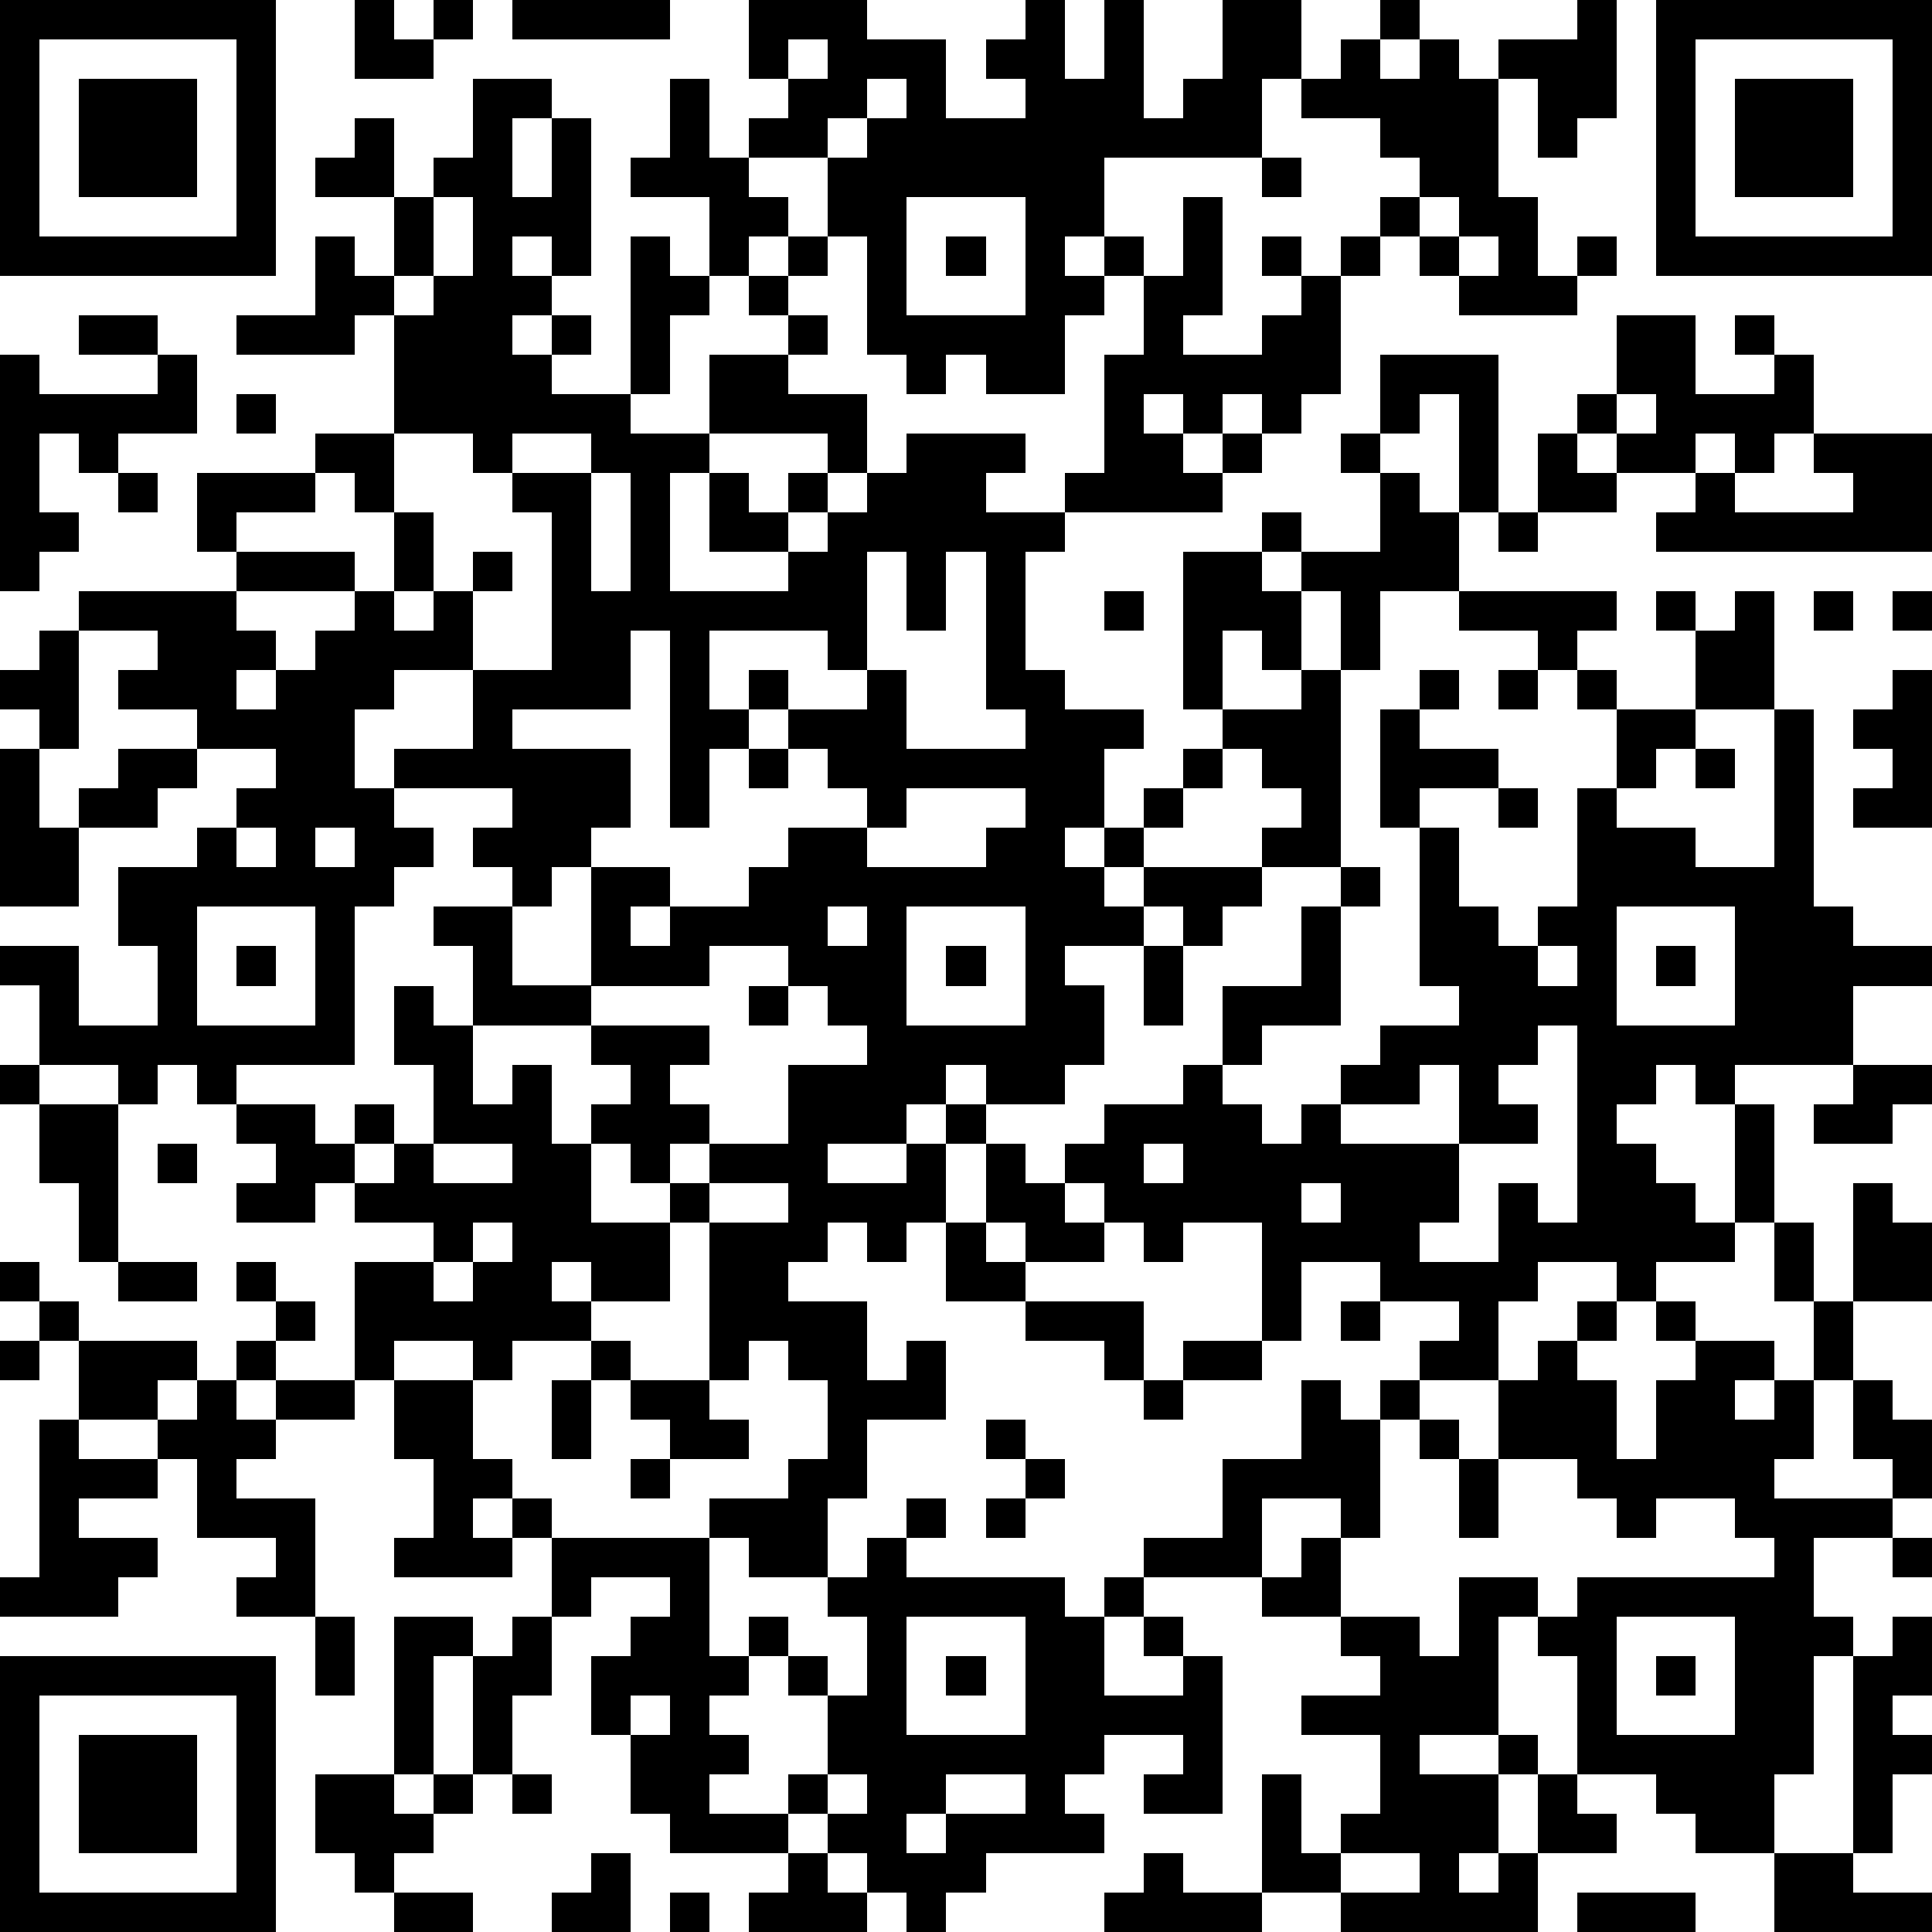 <?xml version="1.0" standalone="yes"?><svg version="1.1" xmlns="http://www.w3.org/2000/svg" xmlns:xlink="http://www.w3.org/1999/xlink" xmlns:ev="http://www.w3.org/2001/xml-events" width="539" height="539" shape-rendering="crispEdges"><path d="M0 0h7v7h-7zM9 0h1v1h1v-1h1v1h-1v1h-2zM13 0h4v1h-4zM19 0h3v1h2v2h2v-1h-1v-1h1v-1h1v2h1v-2h1v3h1v-1h1v-2h2v2h-1v2h-4v2h-1v1h1v-1h1v1h-1v1h-1v2h-2v-1h-1v1h-1v-1h-1v-3h-1v-2h-2v-1h1v-1h-1zM35 0h1v1h-1zM40 0h1v3h-1v1h-1v-2h-1v-1h2zM42 0h7v7h-7zM1 1v5h5v-5zM20 1v1h1v-1zM34 1h1v1h1v-1h1v1h1v3h1v2h1v-1h1v1h-1v1h-3v-1h-1v-1h-1v-1h1v-1h-1v-1h-2v-1h1zM43 1v5h5v-5zM2 2h3v3h-3zM12 2h2v1h-1v2h1v-2h1v4h-1v-1h-1v1h1v1h-1v1h1v-1h1v1h-1v1h2v-4h1v1h1v-2h-2v-1h1v-2h1v2h1v1h1v1h-1v1h-1v1h-1v2h-1v1h2v-2h2v-1h-1v-1h1v-1h1v1h-1v1h1v1h-1v1h2v2h-1v-1h-3v1h-1v3h3v-1h-2v-2h1v1h1v-1h1v1h-1v1h1v-1h1v-1h1v-1h3v1h-1v1h2v-1h1v-3h1v-2h1v-2h1v3h-1v1h2v-1h1v-1h-1v-1h1v1h1v-1h1v1h-1v3h-1v1h-1v-1h-1v1h-1v-1h-1v1h1v1h1v-1h1v1h-1v1h-4v1h-1v3h1v1h2v1h-1v2h-1v1h1v-1h1v-1h1v-1h1v-1h-1v-4h2v-1h1v1h-1v1h1v-1h2v-2h-1v-1h1v-2h3v4h-1v-3h-1v1h-1v1h1v1h1v2h-2v2h-1v-2h-1v2h-1v-1h-1v2h2v-1h1v5h-2v-1h1v-1h-1v-1h-1v1h-1v1h-1v1h-1v1h1v-1h3v1h-1v1h-1v-1h-1v1h-2v1h1v2h-1v1h-2v-1h-1v1h-1v1h-2v1h2v-1h1v-1h1v1h-1v2h-1v1h-1v-1h-1v1h-1v1h2v2h1v-1h1v2h-2v2h-1v2h-2v-1h-1v-1h2v-1h1v-2h-1v-1h-1v1h-1v-4h-1v-1h-1v-1h-1v-1h1v-1h-1v-1h-3v-2h-1v-1h2v-1h-1v-1h1v-1h-3v-1h2v-2h-2v1h-1v2h1v1h1v1h-1v1h-1v4h-3v1h-1v-1h-1v1h-1v-1h-2v-2h-1v-1h2v2h2v-2h-1v-2h2v-1h1v-1h1v-1h-2v-1h-2v-1h1v-1h-2v-1h4v-1h-1v-2h3v-1h2v-3h-1v1h-3v-1h2v-2h1v1h1v-2h-2v-1h1v-1h1v2h1v-1h1zM22 2v1h-1v1h1v-1h1v-1zM44 2h3v3h-3zM32 4h1v1h-1zM11 5v2h-1v1h1v-1h1v-2zM23 5v3h3v-3zM36 5v1h1v-1zM24 6h1v1h-1zM37 6v1h1v-1zM2 8h2v1h-2zM41 8h2v2h2v-1h-1v-1h1v1h1v2h-1v1h-1v-1h-1v1h-2v-1h-1v-1h1zM0 9h1v1h3v-1h1v2h-2v1h-1v-1h-1v2h1v1h-1v1h-1zM6 10h1v1h-1zM41 10v1h1v-1zM10 11v2h-1v-1h-1v1h-2v1h3v1h-3v1h1v1h-1v1h1v-1h1v-1h1v-1h1v-2h1v2h-1v1h1v-1h1v-1h1v1h-1v2h2v-4h-1v-1h-1v-1zM13 11v1h2v-1zM39 11h1v1h1v1h-2zM46 11h3v3h-7v-1h1v-1h1v1h3v-1h-1zM3 12h1v1h-1zM15 12v3h1v-3zM38 13h1v1h-1zM22 14v3h-1v-1h-3v2h1v-1h1v1h-1v1h-1v2h-1v-5h-1v2h-3v1h3v2h-1v1h-1v1h-1v2h2v-3h2v1h-1v1h1v-1h2v-1h1v-1h2v-1h-1v-1h-1v-1h2v-1h1v2h3v-1h-1v-4h-1v2h-1v-2zM28 15h1v1h-1zM37 15h4v1h-1v1h-1v-1h-2zM42 15h1v1h-1zM44 15h1v3h-2v-2h1zM46 15h1v1h-1zM48 15h1v1h-1zM1 16h1v3h-1v-1h-1v-1h1zM36 17h1v1h-1zM38 17h1v1h-1zM40 17h1v1h-1zM48 17h1v4h-2v-1h1v-1h-1v-1h1zM35 18h1v1h2v1h-2v1h-1zM41 18h2v1h-1v1h-1zM45 18h1v5h1v1h2v1h-2v2h-3v1h-1v-1h-1v1h-1v1h1v1h1v1h1v-3h1v3h-1v1h-2v1h-1v-1h-2v1h-1v2h-2v-1h1v-1h-2v-1h-2v2h-1v-3h-2v1h-1v-1h-1v-1h-1v-1h1v-1h2v-1h1v-2h2v-2h1v-1h1v1h-1v3h-2v1h-1v1h1v1h1v-1h1v-1h1v-1h2v-1h-1v-4h1v2h1v1h1v-1h1v-3h1v1h2v1h2zM0 19h1v2h1v-1h1v-1h2v1h-1v1h-2v2h-2zM19 19h1v1h-1zM43 19h1v1h-1zM23 20v1h-1v1h3v-1h1v-1zM38 20h1v1h-1zM6 21v1h1v-1zM8 21v1h1v-1zM5 23v3h3v-3zM21 23v1h1v-1zM23 23v3h3v-3zM41 23v3h3v-3zM6 24h1v1h-1zM18 24v1h-3v1h3v1h-1v1h1v1h-1v1h1v-1h2v-2h2v-1h-1v-1h-1v-1zM24 24h1v1h-1zM29 24h1v2h-1zM39 24v1h1v-1zM42 24h1v1h-1zM10 25h1v1h1v2h1v-1h1v2h1v2h2v2h-2v-1h-1v1h1v1h-2v1h-1v-1h-2v1h-1v-3h2v-1h-2v-1h-1v1h-2v-1h1v-1h-1v-1h2v1h1v-1h1v1h-1v1h1v-1h1v-2h-1zM19 25h1v1h-1zM39 26v1h-1v1h1v1h-2v-2h-1v1h-2v1h3v2h-1v1h2v-2h1v1h1v-5zM0 27h1v1h-1zM47 27h2v1h-1v1h-2v-1h1zM1 28h2v4h-1v-2h-1zM4 29h1v1h-1zM11 29v1h2v-1zM25 29h1v1h1v1h1v1h-2v-1h-1zM29 29v1h1v-1zM18 30v1h2v-1zM33 30v1h1v-1zM47 30h1v1h1v2h-2zM12 31v1h-1v1h1v-1h1v-1zM24 31h1v1h1v1h-2zM45 31h1v2h-1zM0 32h1v1h-1zM3 32h2v1h-2zM6 32h1v1h-1zM1 33h1v1h-1zM7 33h1v1h-1zM26 33h3v2h-1v-1h-2zM34 33h1v1h-1zM40 33h1v1h-1zM42 33h1v1h-1zM46 33h1v2h-1zM0 34h1v1h-1zM2 34h3v1h-1v1h-2zM6 34h1v1h-1zM15 34h1v1h-1zM30 34h2v1h-2zM39 34h1v1h1v2h1v-2h1v-1h2v1h-1v1h1v-1h1v2h-1v1h3v-1h-1v-2h1v1h1v2h-1v1h-2v2h1v1h-1v3h-1v2h-2v-1h-1v-1h-2v-3h-1v-1h-1v3h-2v1h2v-1h1v1h-1v2h-1v1h1v-1h1v-2h1v1h1v1h-2v2h-5v-1h-2v-3h1v2h1v-1h1v-2h-2v-1h2v-1h-1v-1h-2v-1h-3v-1h2v-2h2v-2h1v1h1v-1h1v1h-1v3h-1v-1h-2v2h1v-1h1v2h2v1h1v-2h2v1h1v-1h5v-1h-1v-1h-2v1h-1v-1h-1v-1h-2v-2h1zM5 35h1v1h1v-1h2v1h-2v1h-1v1h2v3h-2v-1h1v-1h-2v-2h-1v-1h1zM10 35h2v2h1v1h-1v1h1v-1h1v1h-1v1h-3v-1h1v-2h-1zM14 35h1v2h-1zM16 35h2v1h1v1h-2v-1h-1zM29 35h1v1h-1zM1 36h1v1h2v1h-2v1h2v1h-1v1h-3v-1h1zM25 36h1v1h-1zM36 36h1v1h-1zM16 37h1v1h-1zM26 37h1v1h-1zM37 37h1v2h-1zM23 38h1v1h-1zM25 38h1v1h-1zM14 39h4v3h1v-1h1v1h-1v1h-1v1h1v1h-1v1h2v-1h1v-2h-1v-1h1v1h1v-2h-1v-1h1v-1h1v1h4v1h1v-1h1v1h-1v2h2v-1h-1v-1h1v1h1v4h-2v-1h1v-1h-2v1h-1v1h1v1h-3v1h-1v1h-1v-1h-1v-1h-1v-1h-1v1h-3v-1h-1v-2h-1v-2h1v-1h1v-1h-2v1h-1zM48 39h1v1h-1zM8 41h1v2h-1zM10 41h2v1h-1v3h-1zM13 41h1v2h-1v2h-1v-3h1zM23 41v3h3v-3zM41 41v3h3v-3zM48 41h1v2h-1v1h1v1h-1v2h-1v-5h1zM0 42h7v7h-7zM24 42h1v1h-1zM42 42h1v1h-1zM1 43v5h5v-5zM16 43v1h1v-1zM2 44h3v3h-3zM8 45h2v1h1v-1h1v1h-1v1h-1v1h-1v-1h-1zM13 45h1v1h-1zM21 45v1h1v-1zM24 45v1h-1v1h1v-1h2v-1zM15 47h1v2h-2v-1h1zM20 47h1v1h1v1h-3v-1h1zM29 47h1v1h2v1h-4v-1h1zM34 47v1h2v-1zM45 47h2v1h2v1h-4zM10 48h2v1h-2zM17 48h1v1h-1zM40 48h3v1h-3z" fill="#000" transform="translate(0,0) scale(11)"/></svg>